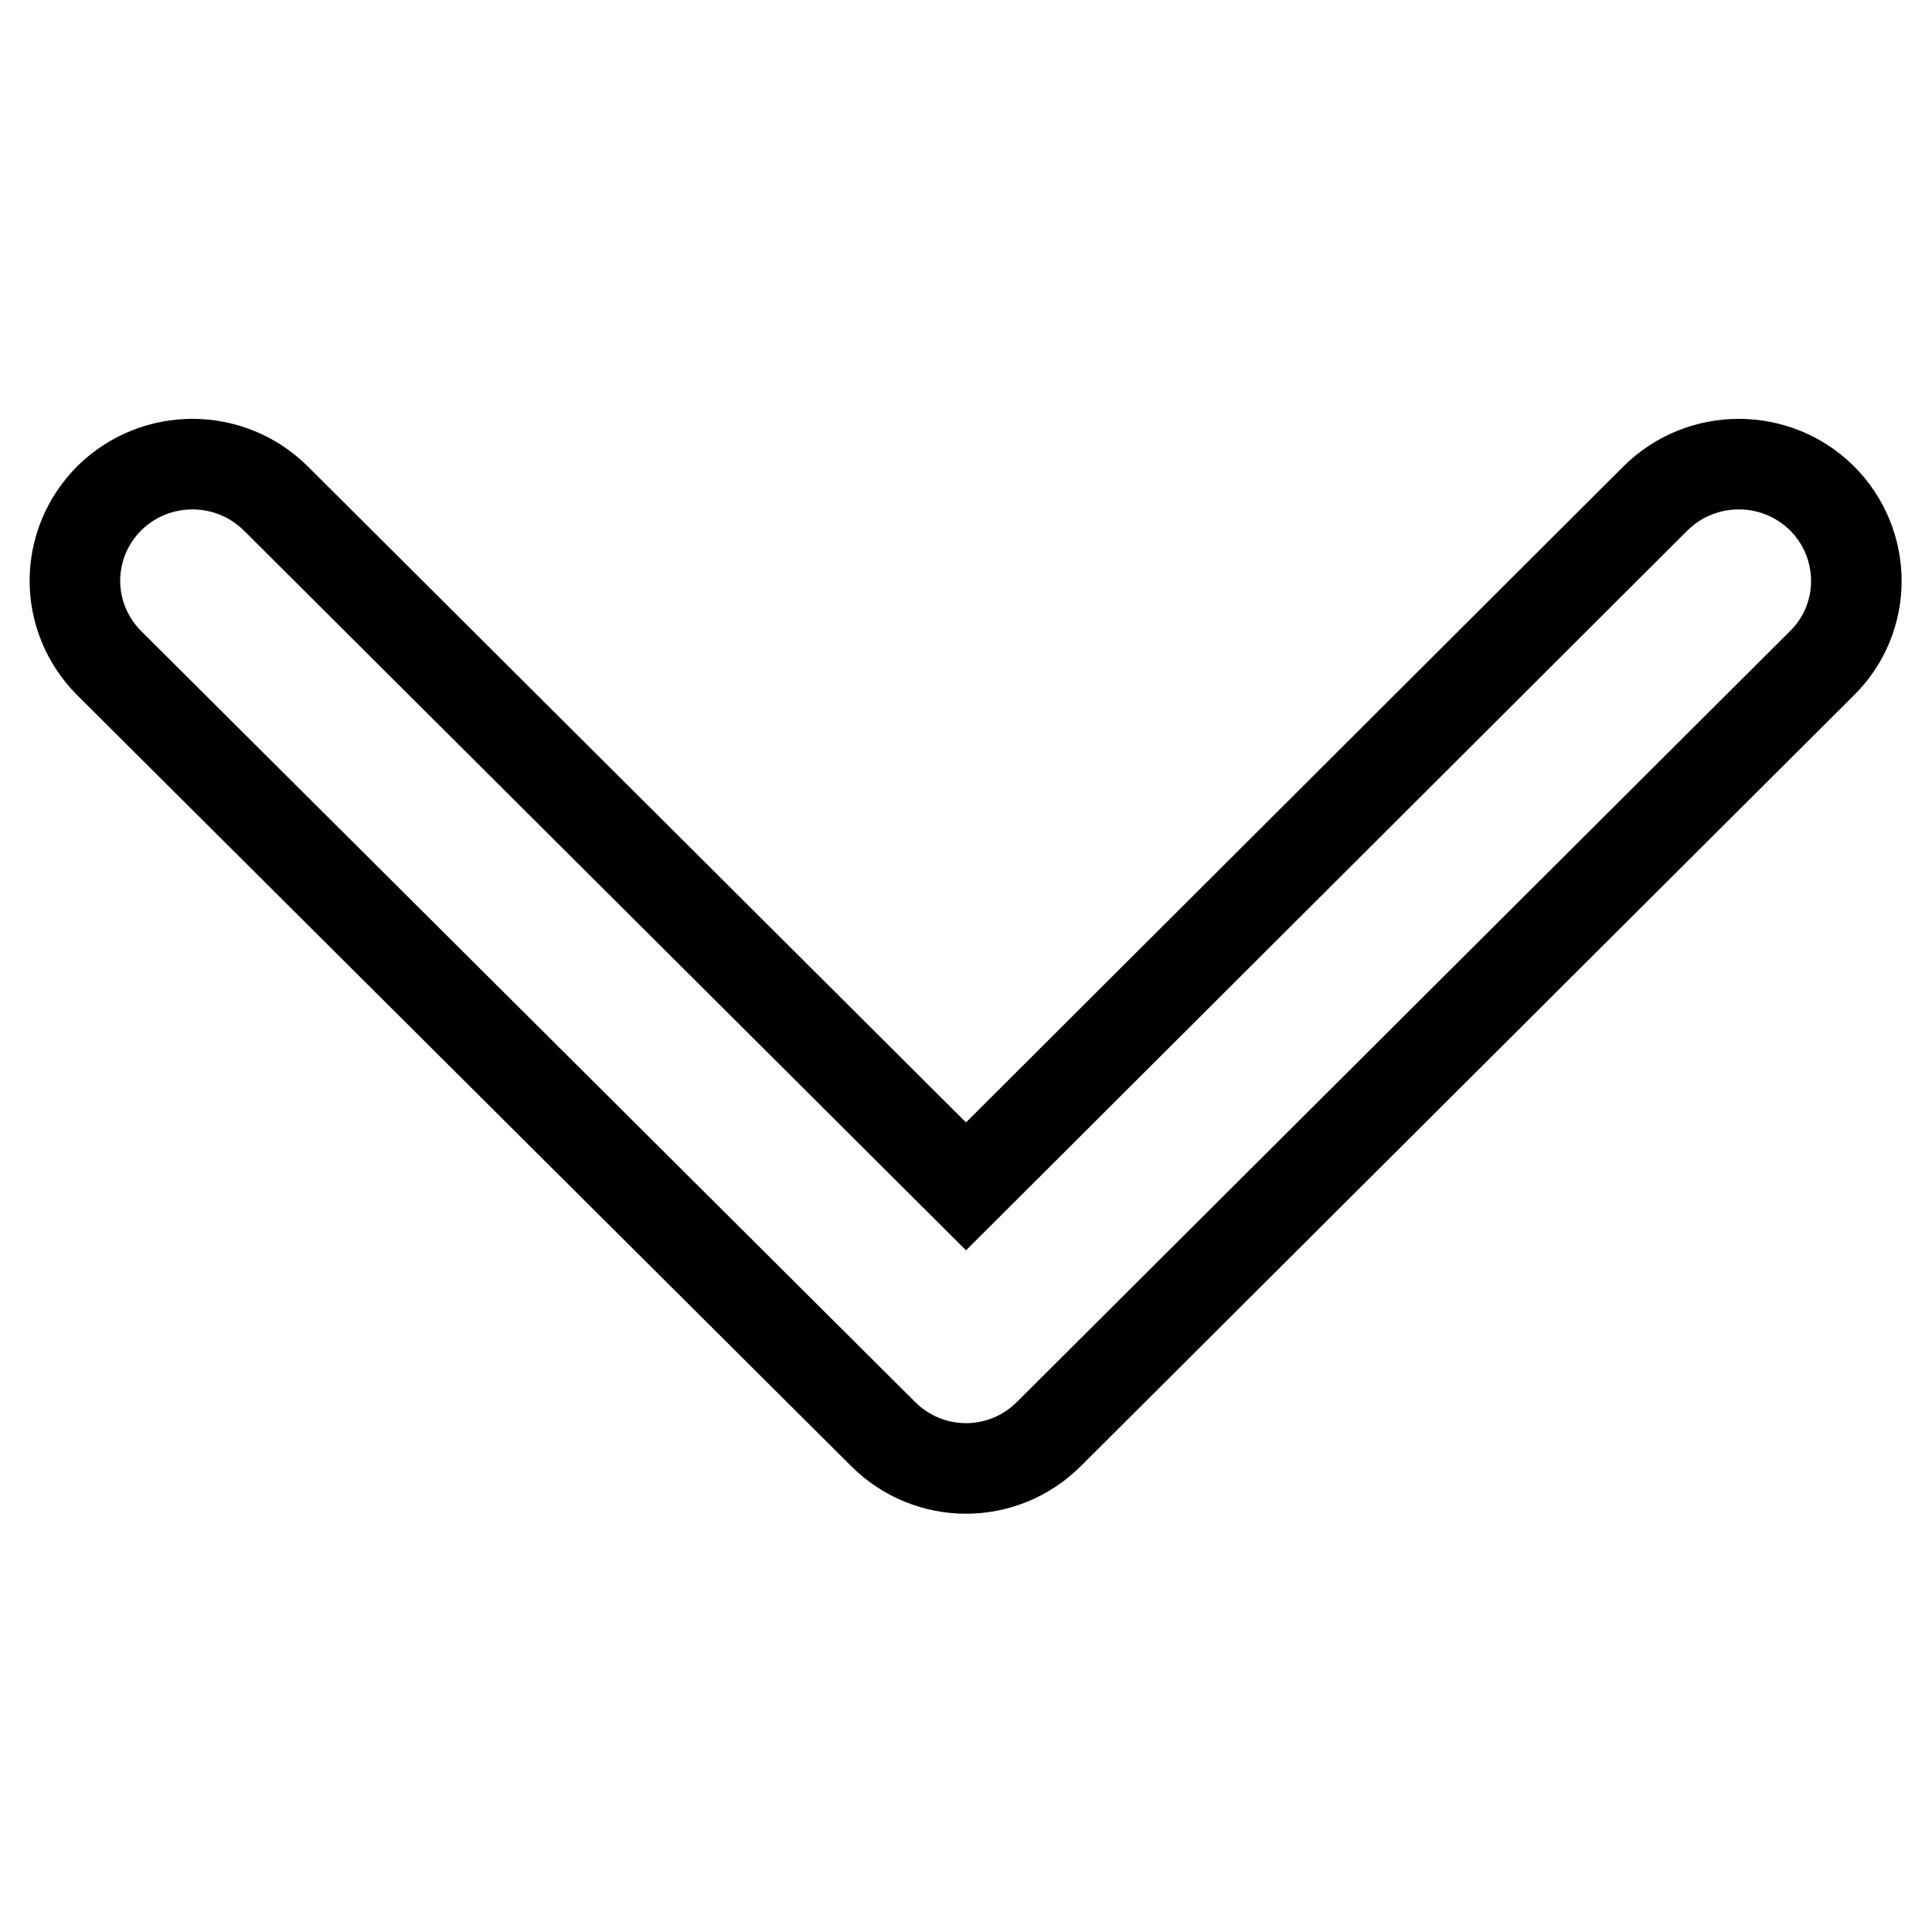 <?xml version="1.0" encoding="utf-8"?>
<!-- Svg Vector Icons : http://www.onlinewebfonts.com/icon -->
<!DOCTYPE svg PUBLIC "-//W3C//DTD SVG 1.1//EN" "http://www.w3.org/Graphics/SVG/1.1/DTD/svg11.dtd">
<svg version="1.1" xmlns="http://www.w3.org/2000/svg" xmlns:xlink="http://www.w3.org/1999/xlink" x="0px" y="0px" viewBox="0 0 256 256" enable-background="new 0 0 256 256" xml:space="preserve">
<g><g><path stroke-width="12" fill-opacity="0" stroke="#000000"  d="M139,190L241.4,87.9c6.1-6,6.1-15.8,0-21.9c-6.1-6-15.9-6-22,0L128,157.2L36.5,66c-6.1-6-15.9-6-22,0c-6.1,6.1-6.1,15.8,0,21.9L117,190C123.1,196.1,132.9,196.1,139,190z"/></g></g>
</svg>